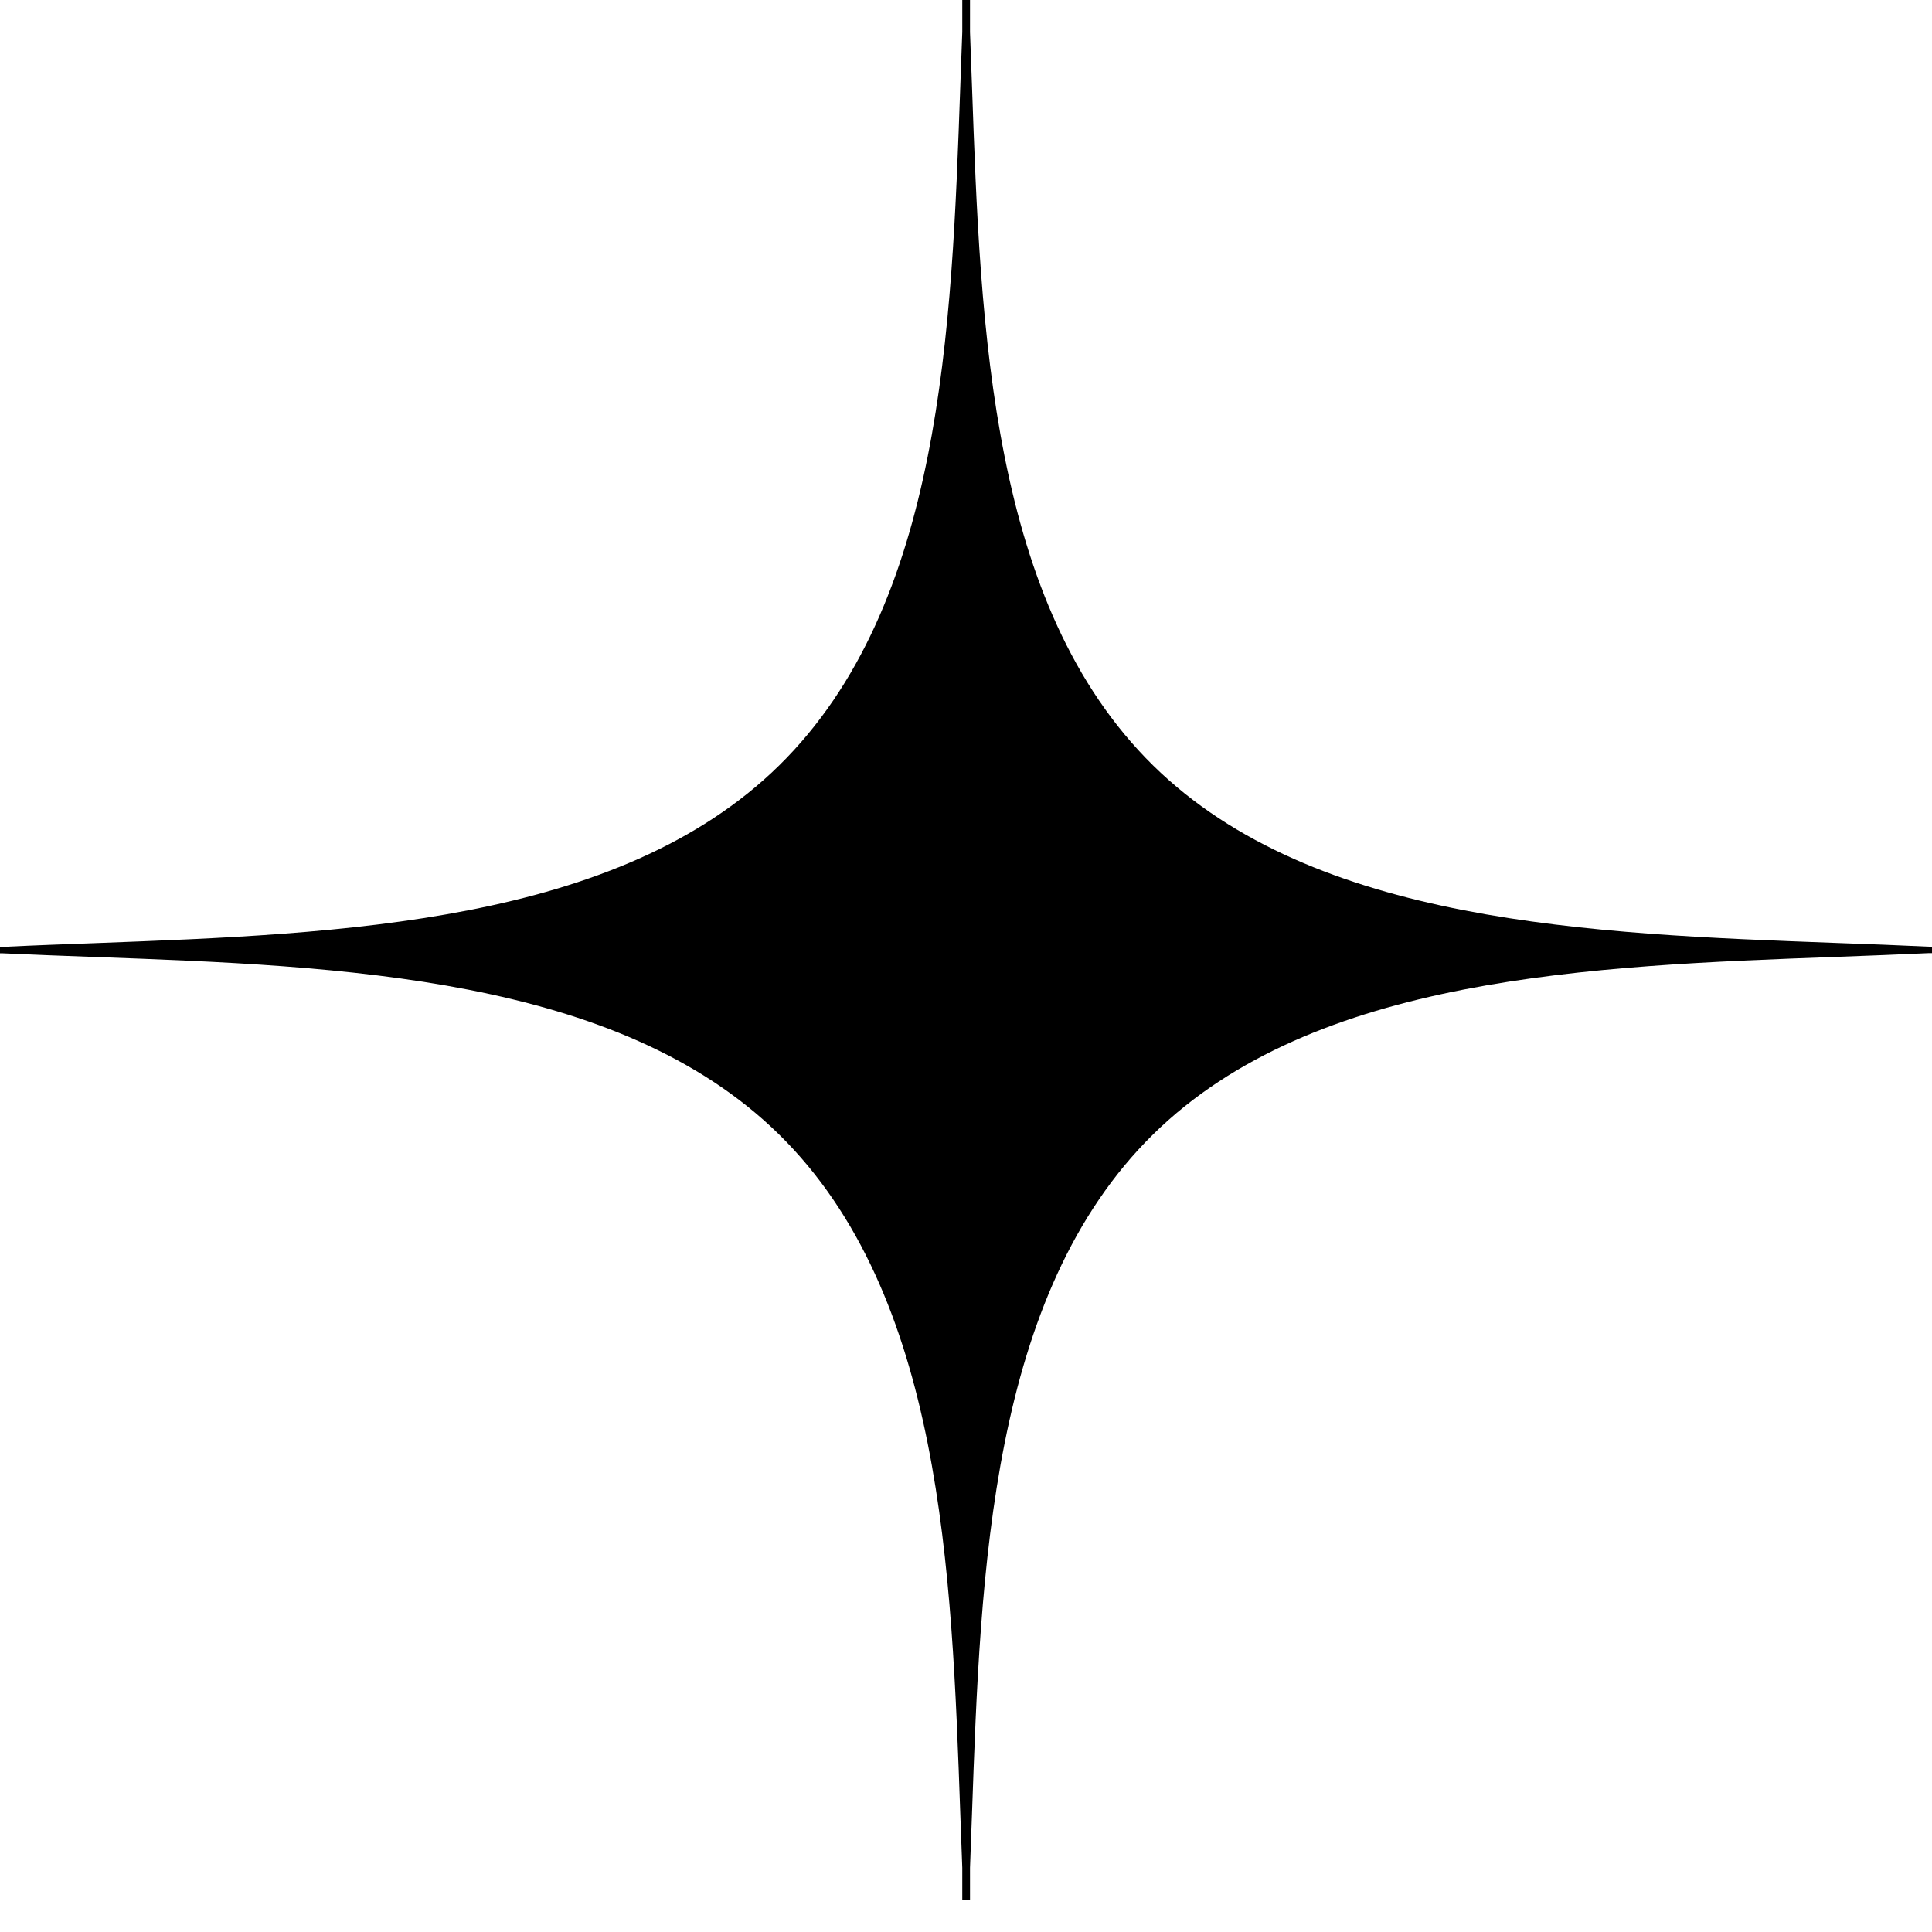 <svg width="40" height="40" viewBox="0 0 40 40" fill="none" xmlns="http://www.w3.org/2000/svg">
<path d="M19.923 39.333H20.083V38.67C20.098 38.302 20.111 37.929 20.124 37.554C20.301 32.513 20.502 26.8 23.876 23.484C27.21 20.208 32.954 19.997 38.021 19.811C38.688 19.786 39.318 19.762 39.937 19.733H40V19.6H39.937C39.313 19.57 38.683 19.547 38.021 19.523C32.952 19.335 27.209 19.125 23.875 15.849C20.502 12.533 20.301 6.822 20.124 1.779C20.111 1.404 20.098 1.032 20.083 0.665V0H19.923V0.662C19.908 1.032 19.895 1.404 19.882 1.779C19.705 6.82 19.505 12.533 16.13 15.849C12.796 19.125 7.052 19.335 1.985 19.526C1.318 19.551 0.688 19.573 0.069 19.604H0V19.737H0.061C0.688 19.766 1.318 19.79 1.985 19.814C7.052 20 12.796 20.212 16.13 23.488C19.505 26.804 19.705 32.517 19.882 37.557C19.895 37.932 19.908 38.305 19.923 38.672V39.333Z" fill="black"/>
</svg>
